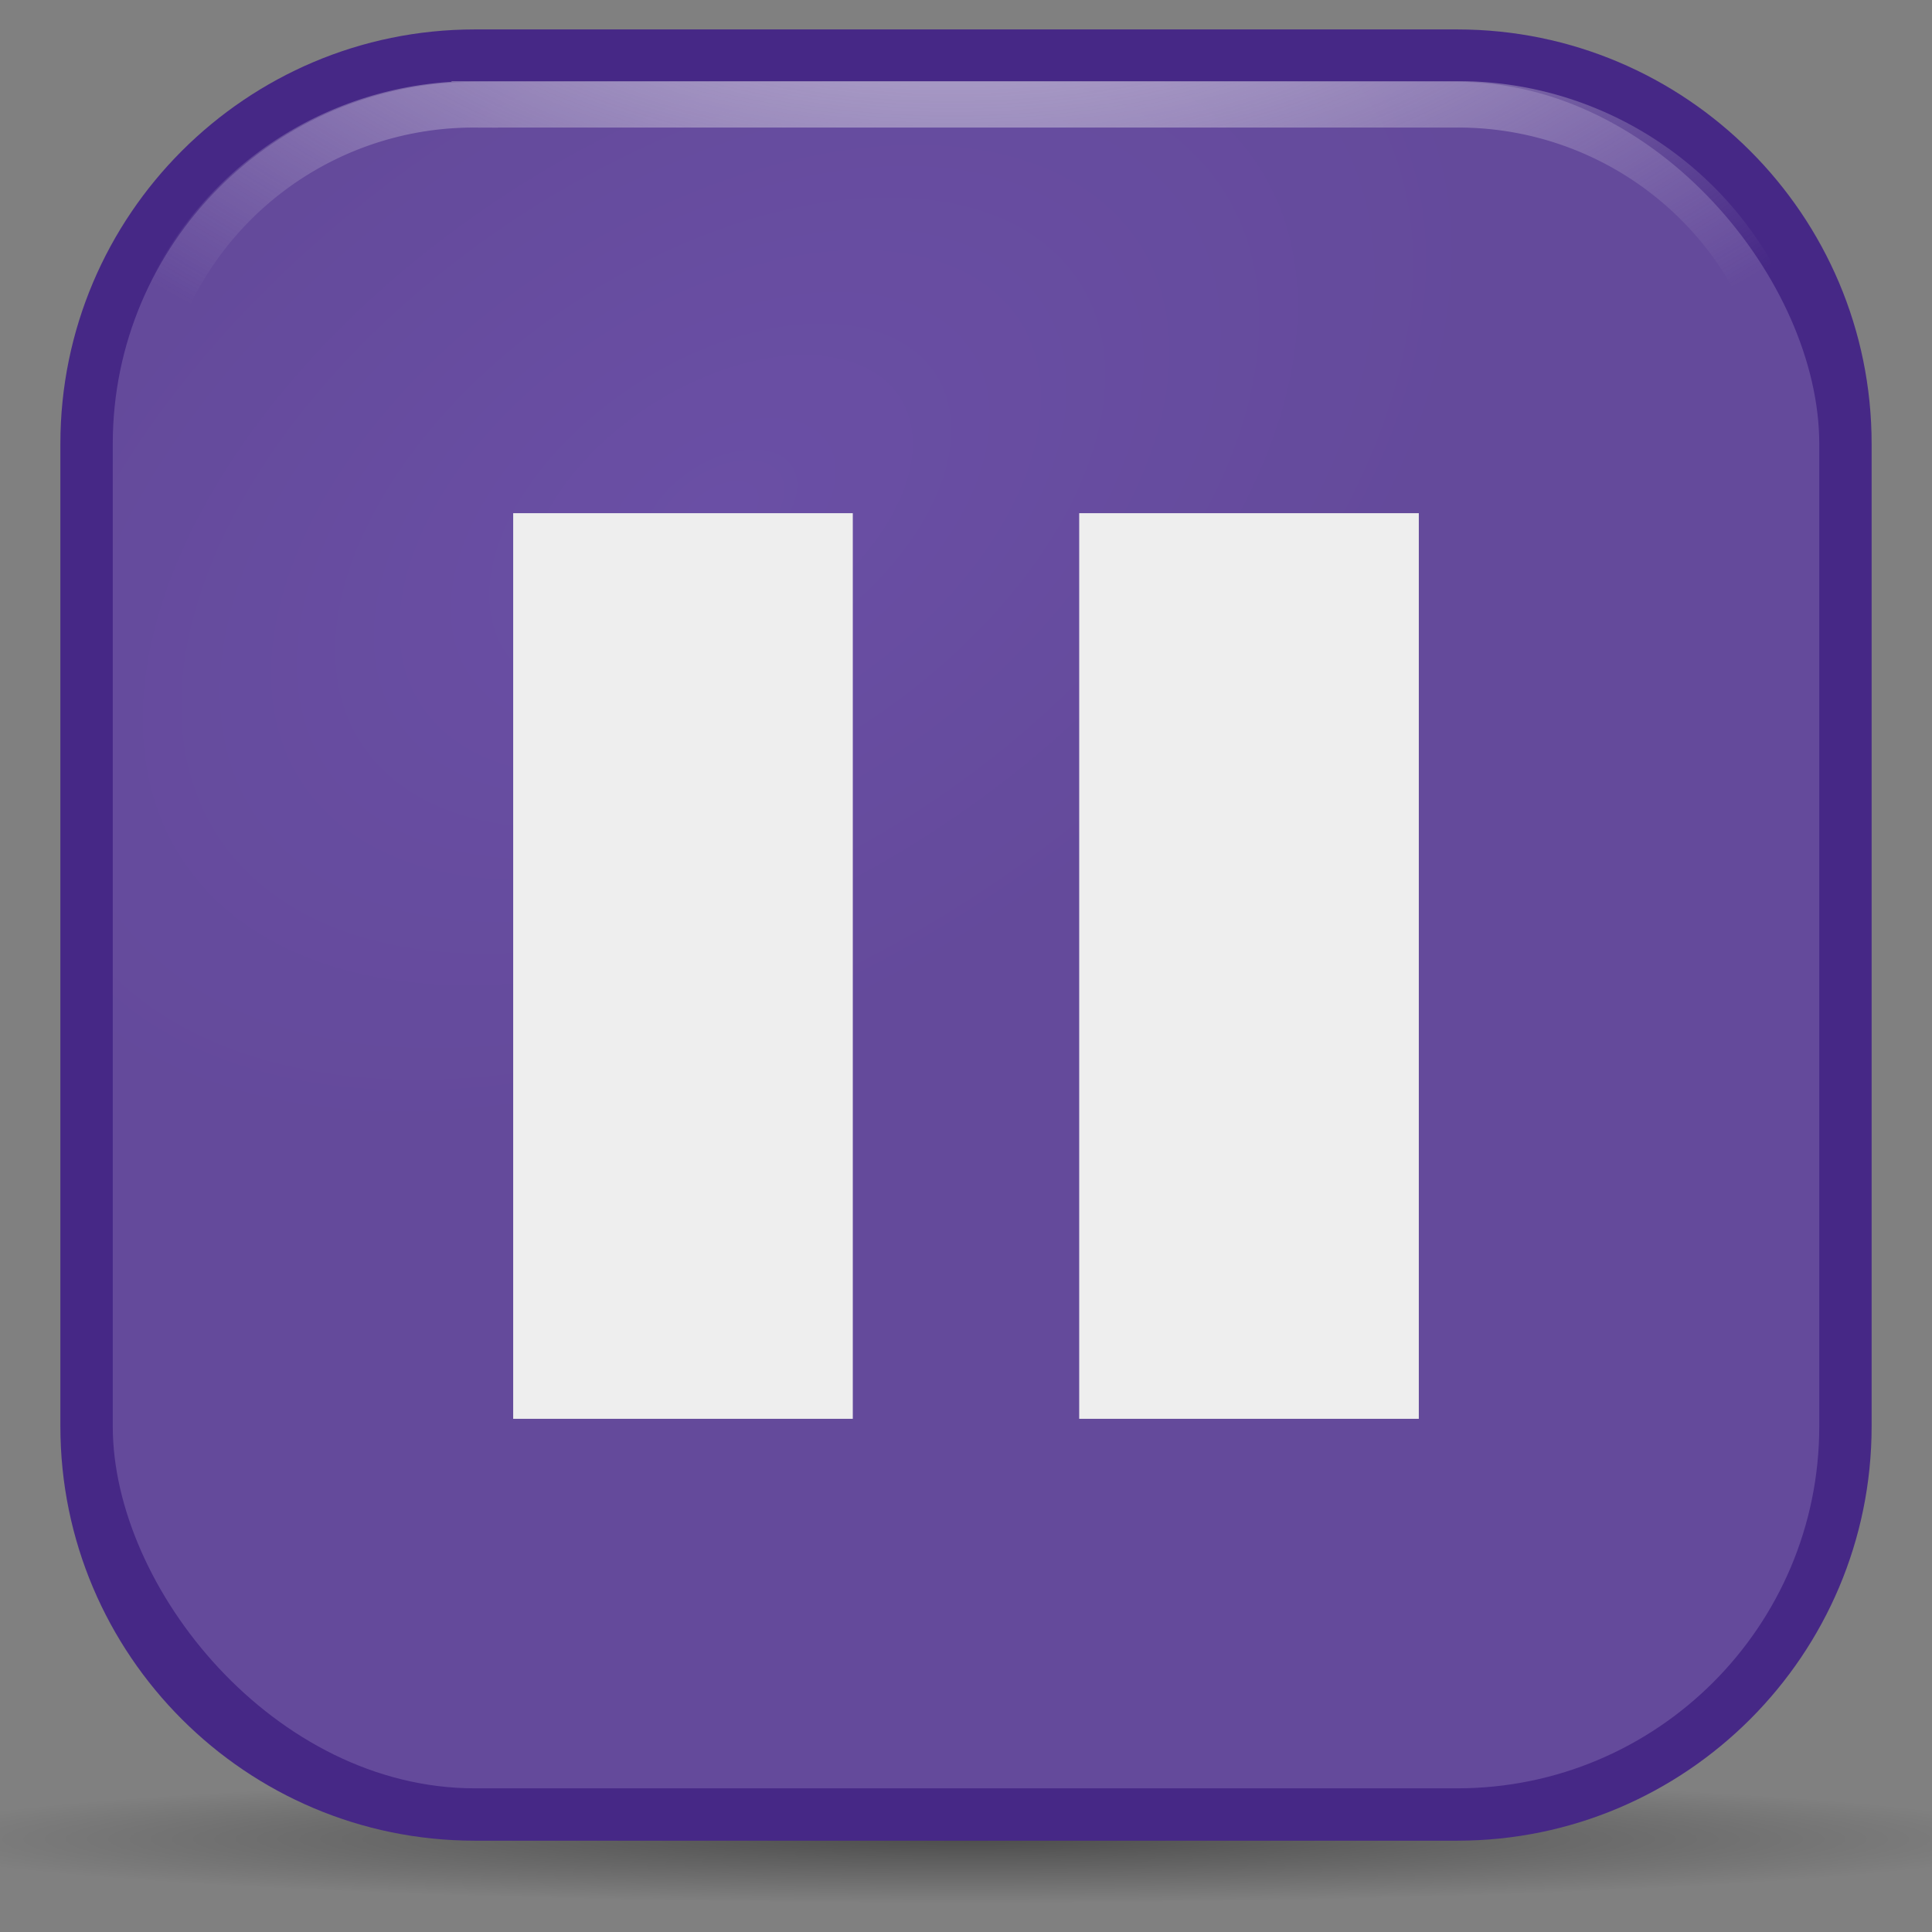 <svg xmlns="http://www.w3.org/2000/svg" xmlns:xlink="http://www.w3.org/1999/xlink" viewBox="0 0 128 128"><rect x="0" y="0" width="128" height="128" fill="#808080" stroke="none"/><defs><linearGradient id="c"><stop/><stop offset="1" stop-opacity="0"/></linearGradient><linearGradient id="b"><stop stop-color="#eee"/><stop offset="1" stop-color="#eee" stop-opacity="0"/></linearGradient><linearGradient id="a"><stop stop-color="#6a4fa5"/><stop offset="1" stop-color="#644a9b"/></linearGradient><linearGradient id="d"><stop stop-color="#eee"/><stop offset="1" stop-color="#dcdcdc"/></linearGradient><radialGradient xlink:href="#b" id="g" gradientUnits="userSpaceOnUse" gradientTransform="matrix(1.448 -.04 .027 1 -27.352 2.439)" cx="63.48" cy="-20.313" r="55.19"/><radialGradient xlink:href="#c" id="e" cx="66.32" cy="123.76" r="59.17" gradientTransform="matrix(1 0 0 .072 0 114.884)" gradientUnits="userSpaceOnUse"/><radialGradient xlink:href="#a" id="f" gradientUnits="userSpaceOnUse" gradientTransform="matrix(.864 -.552 .33 .518 -5.98 41.518)" cx="48.13" cy="36.698" r="55.15"/></defs><path d="M125.487 123.758a59.17 4.242 0 11-118.342 0 59.17 4.242 0 11118.342 0z" transform="matrix(1.204 0 0 1 -15.83 -1.95)" opacity=".398" fill="url(#e)"/><path d="M31.453 1.95C16.308 1.95 4 14.258 4 29.403v65.094c0 15.145 12.308 27.453 27.453 27.453h65.094c15.145 0 27.453-12.308 27.453-27.453V29.403C124 14.258 111.692 1.95 96.547 1.95H31.453z" fill="#462886"/><rect width="113.06" height="113.06" rx="23.984" x="7.471" y="5.421" fill="url(#f)"/><path d="M32.25 10.313A21.855 21.855 0 0010.312 32.25v63.5a21.855 21.855 0 0021.938 21.938h63.5a21.855 21.855 0 0021.938-21.938v-63.5A21.855 21.855 0 0095.75 10.312h-63.5z" transform="matrix(1.025 0 0 1.025 -1.606 -3.656)" fill="none" stroke="url(#g)" stroke-width="3"/><path d="M34 34v60h22.5V34H34zm37.5 0v60H94V34H71.5z" fill="#eee"/></svg>
